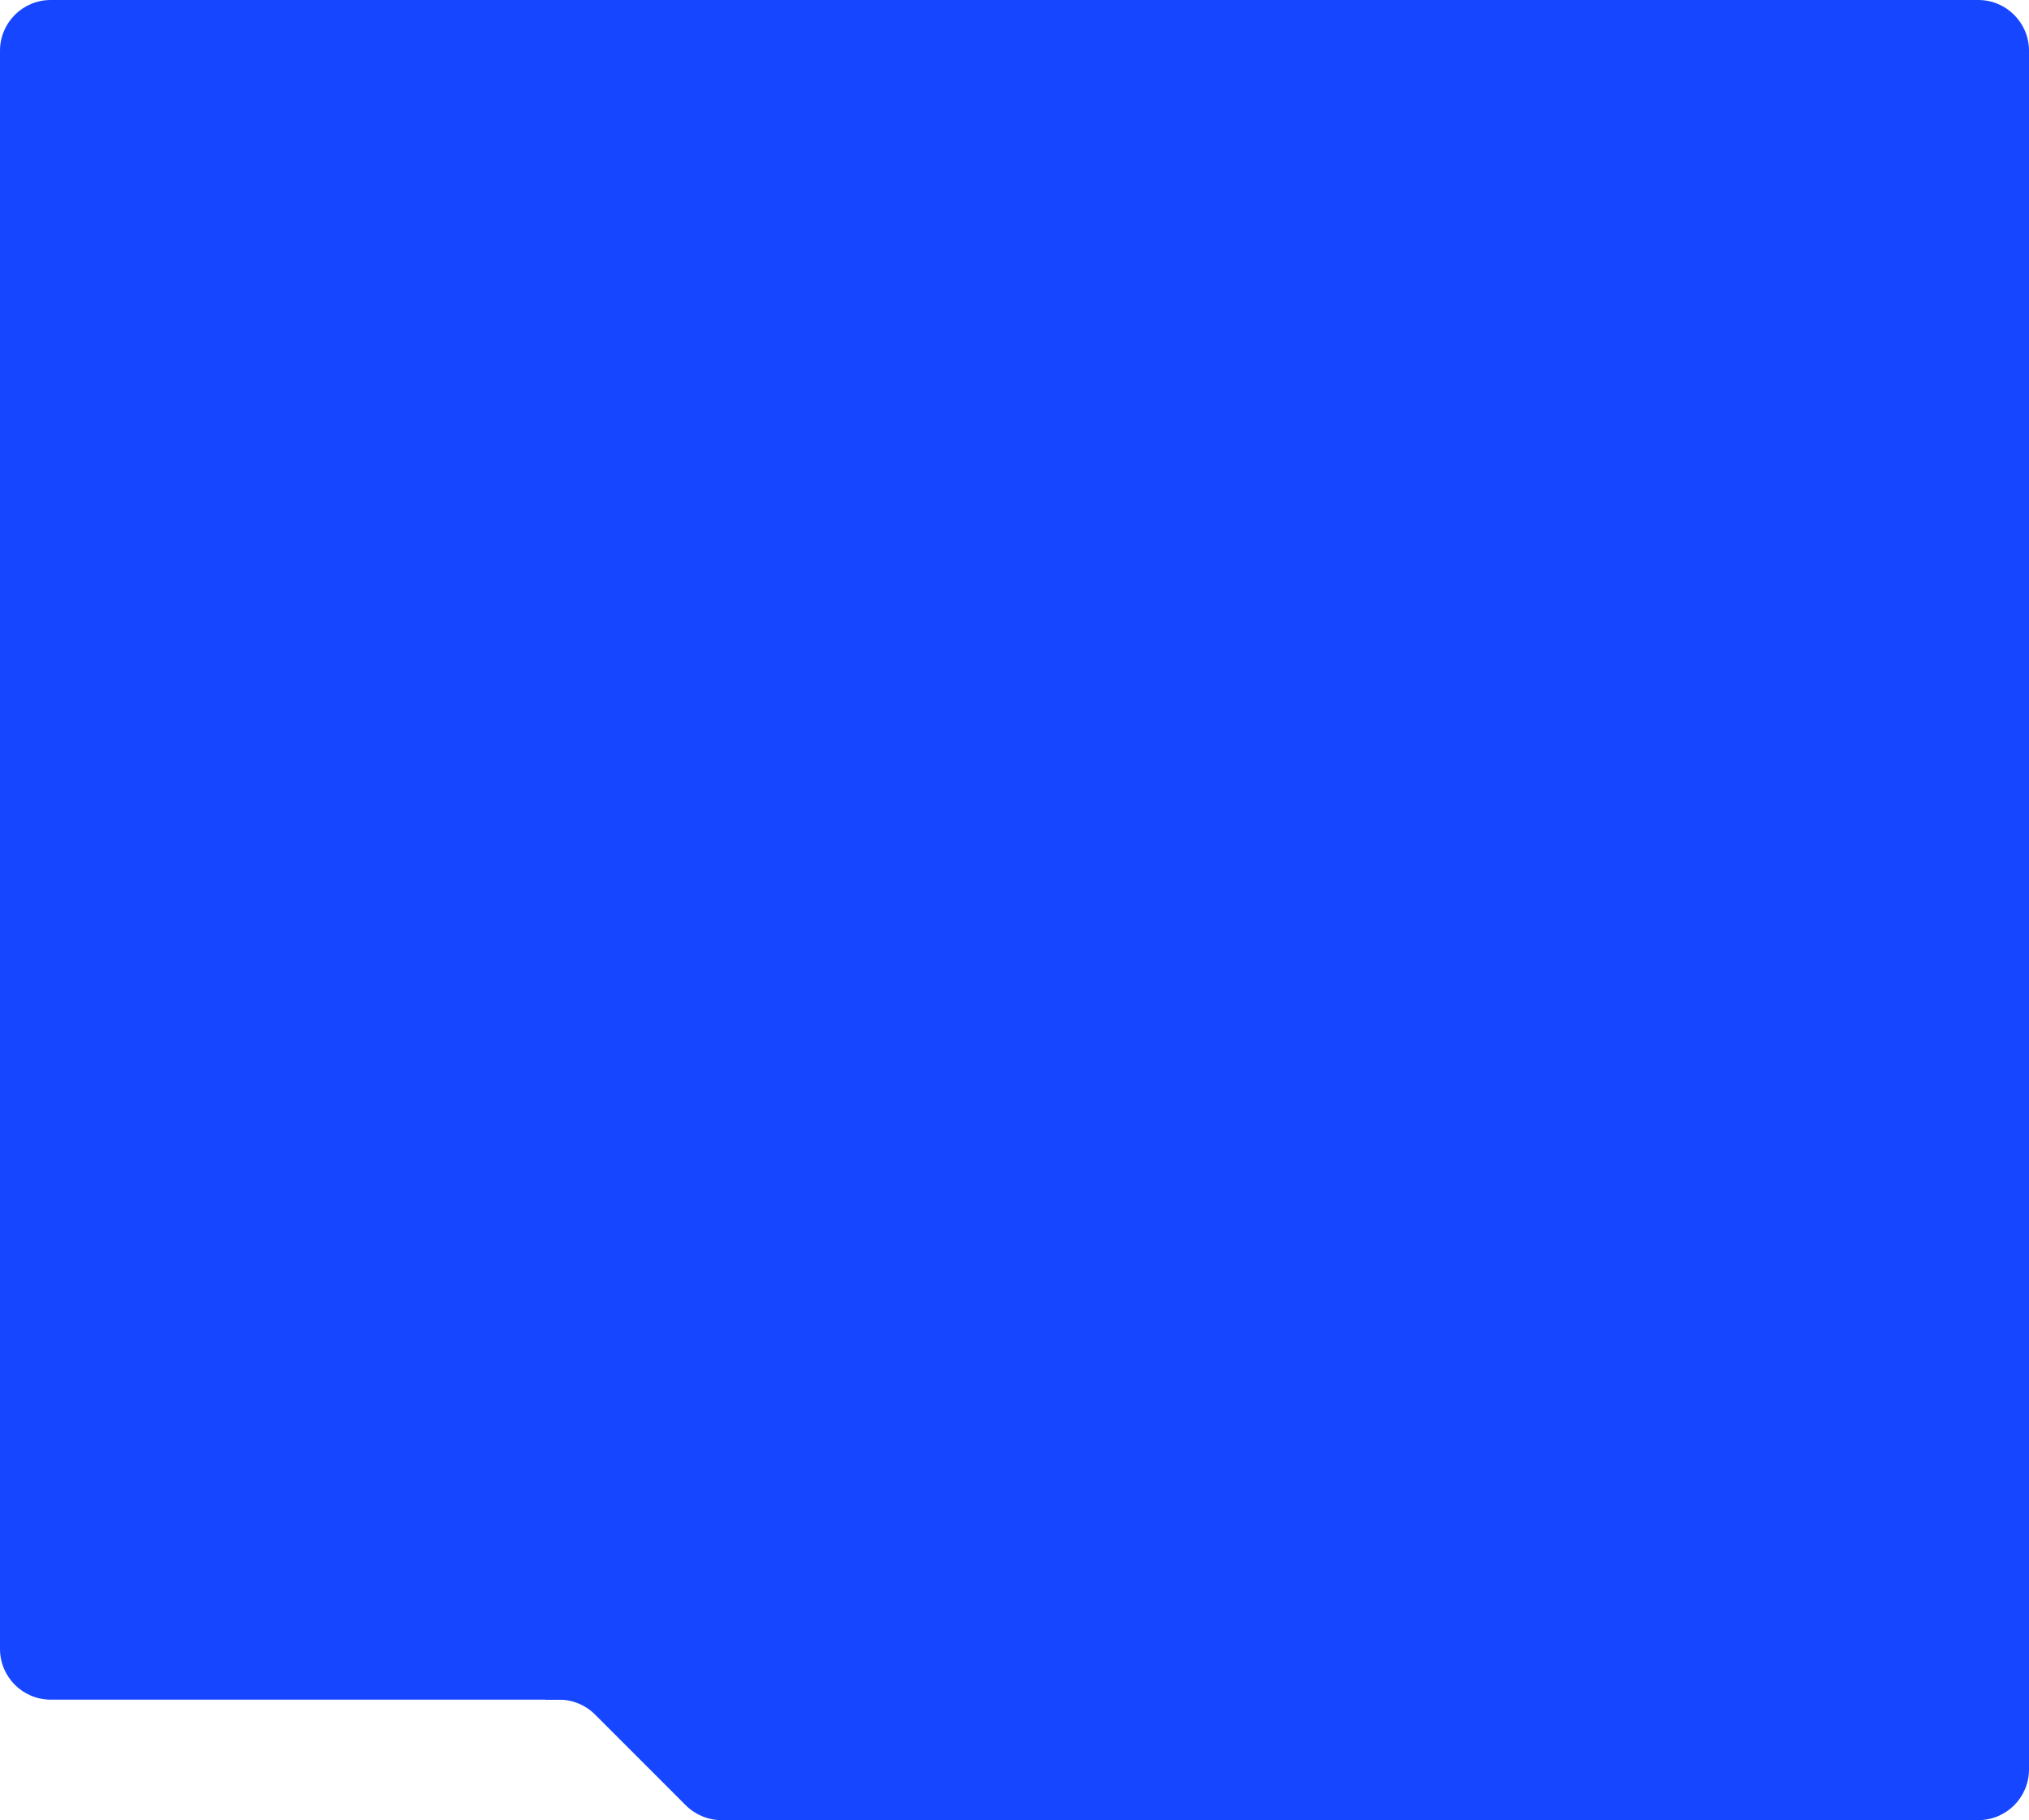 <?xml version="1.0" encoding="UTF-8"?> <svg xmlns="http://www.w3.org/2000/svg" width="640" height="574" viewBox="0 0 640 574" fill="none"> <path d="M258 532H640V558C640 566.837 632.836 574 624 574H258V532Z" fill="#1646FF"></path> <g clip-path="url(#clip0_34_2110)"> <path d="M216.314 569.314C219.315 572.314 223.384 574 227.628 574H274V532H172V536H176.373C180.617 536 184.686 537.686 187.687 540.686L216.314 569.314Z" fill="#1646FF"></path> </g> <path d="M0 16C0 7.163 7.163 0 16 0H624C632.837 0 640 7.163 640 16V536H16C7.163 536 0 528.837 0 520V16Z" fill="#1646FF"></path> <defs> <clipPath id="clip0_34_2110"> <rect width="102" height="42" fill="white" transform="matrix(-1 0 0 -1 274 574)"></rect> </clipPath> </defs> </svg> 
